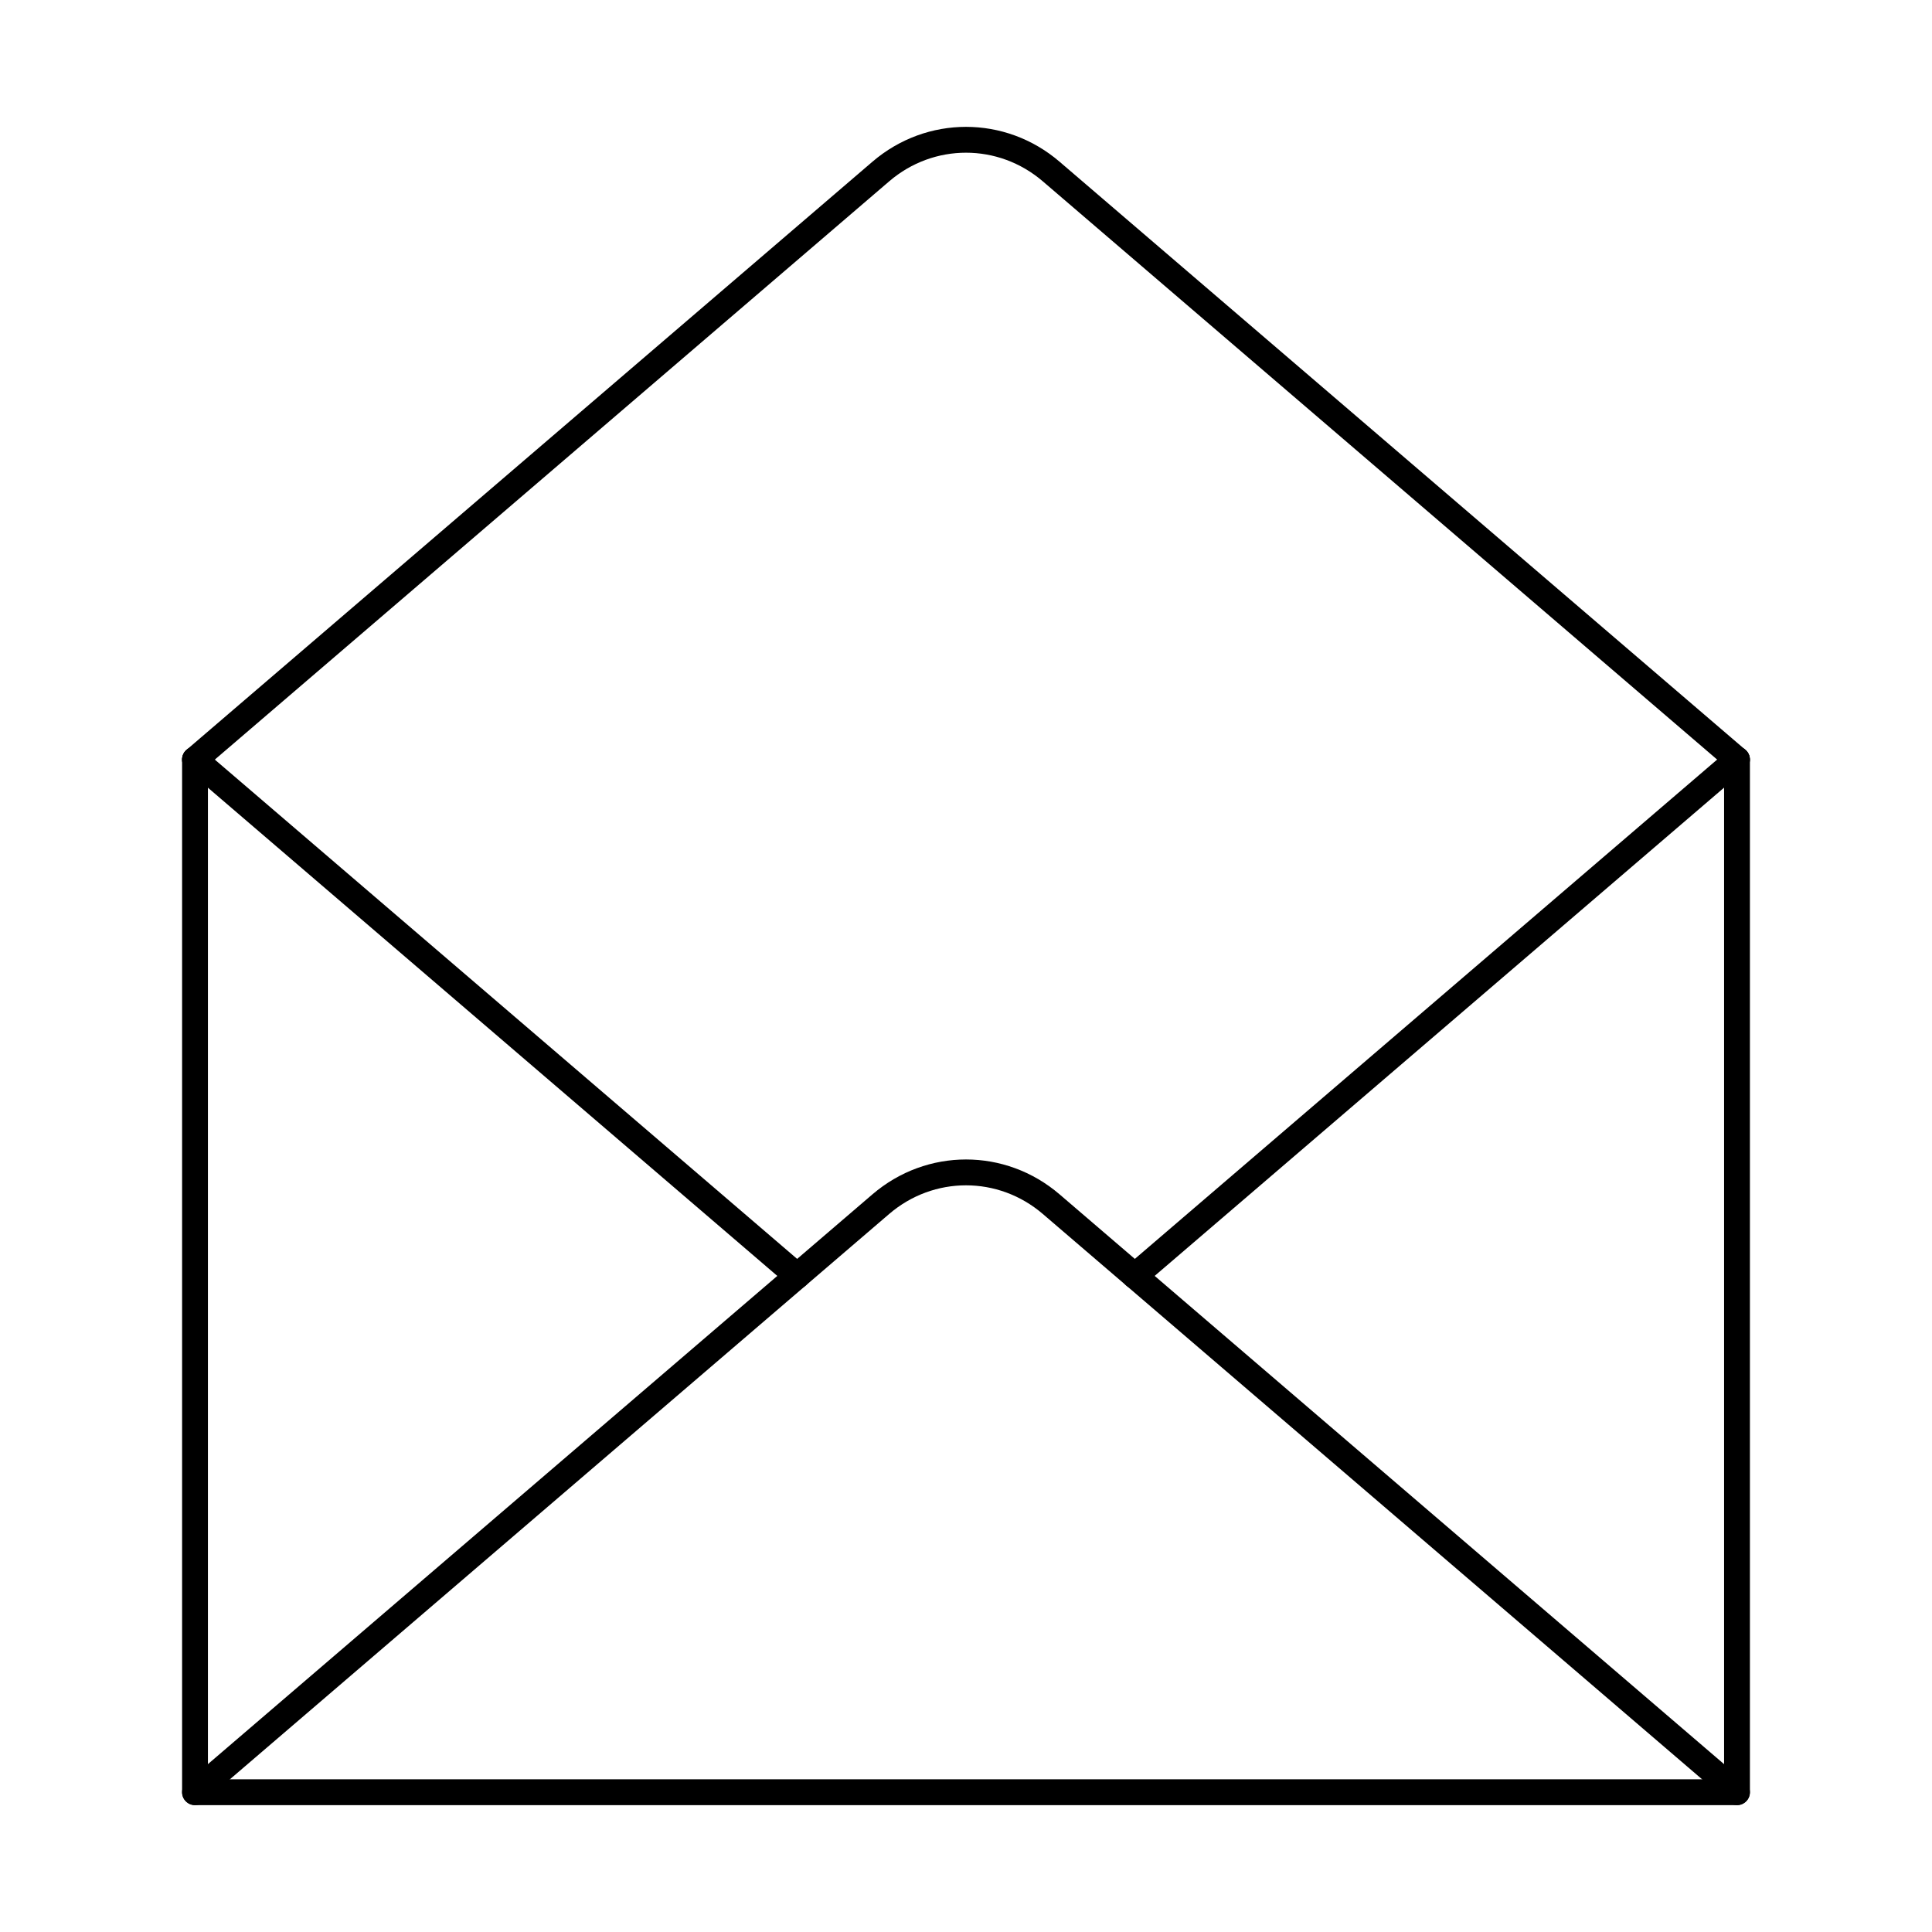 <?xml version="1.0" encoding="UTF-8"?>
<!-- The Best Svg Icon site in the world: iconSvg.co, Visit us! https://iconsvg.co -->
<svg fill="#000000" width="800px" height="800px" version="1.1" viewBox="144 144 512 512" xmlns="http://www.w3.org/2000/svg">
 <g fill-rule="evenodd">
  <path d="m604.32 622.38h-408.64c-1.891 0-3.422-1.531-3.422-3.422v-273.66c0-1.887 1.531-3.422 3.422-3.422s3.422 1.531 3.422 3.422v270.24h401.8v-270.24c0-1.887 1.531-3.422 3.422-3.422s3.422 1.531 3.422 3.422v273.66c0 1.891-1.531 3.422-3.422 3.422z"/>
  <path d="m355.25 485.55c-0.793 0-1.586-0.27-2.227-0.824l-159.58-136.83c-1.434-1.227-1.594-3.391-0.363-4.824 1.23-1.434 3.387-1.602 4.82-0.371l159.58 136.83c1.434 1.23 1.594 3.391 0.363 4.824-0.668 0.789-1.629 1.195-2.594 1.195zm89.492 0c-0.961 0-1.926-0.406-2.602-1.195-1.23-1.434-1.059-3.594 0.375-4.824l159.57-136.83c1.434-1.23 3.598-1.062 4.828 0.371 0.555 0.645 0.82 1.434 0.82 2.223 0 0.965-0.402 1.926-1.195 2.602l-159.57 136.83c-0.652 0.555-1.441 0.824-2.227 0.824z"/>
  <path d="m604.32 348.72c-0.785 0-1.578-0.27-2.227-0.824l-181.75-155.85c-11.785-10.105-28.902-10.105-40.688 0l-181.75 155.85c-1.434 1.23-3.59 1.066-4.82-0.367-1.23-1.434-1.07-3.594 0.363-4.824l181.76-155.85c14.371-12.316 35.227-12.316 49.586 0l181.75 155.85c1.434 1.23 1.605 3.391 0.375 4.824-0.676 0.789-1.641 1.195-2.602 1.195z"/>
  <path d="m604.32 622.38c-0.785 0-1.578-0.277-2.227-0.828l-181.75-155.85c-11.785-10.105-28.902-10.105-40.688 0l-181.75 155.85c-1.434 1.227-3.59 1.07-4.82-0.363-1.23-1.434-1.07-3.598 0.363-4.828l181.76-155.85c14.371-12.32 35.227-12.316 49.586 0l181.75 155.85c1.434 1.227 1.605 3.394 0.375 4.828-0.676 0.781-1.641 1.195-2.602 1.191z"/>
 </g>
</svg>